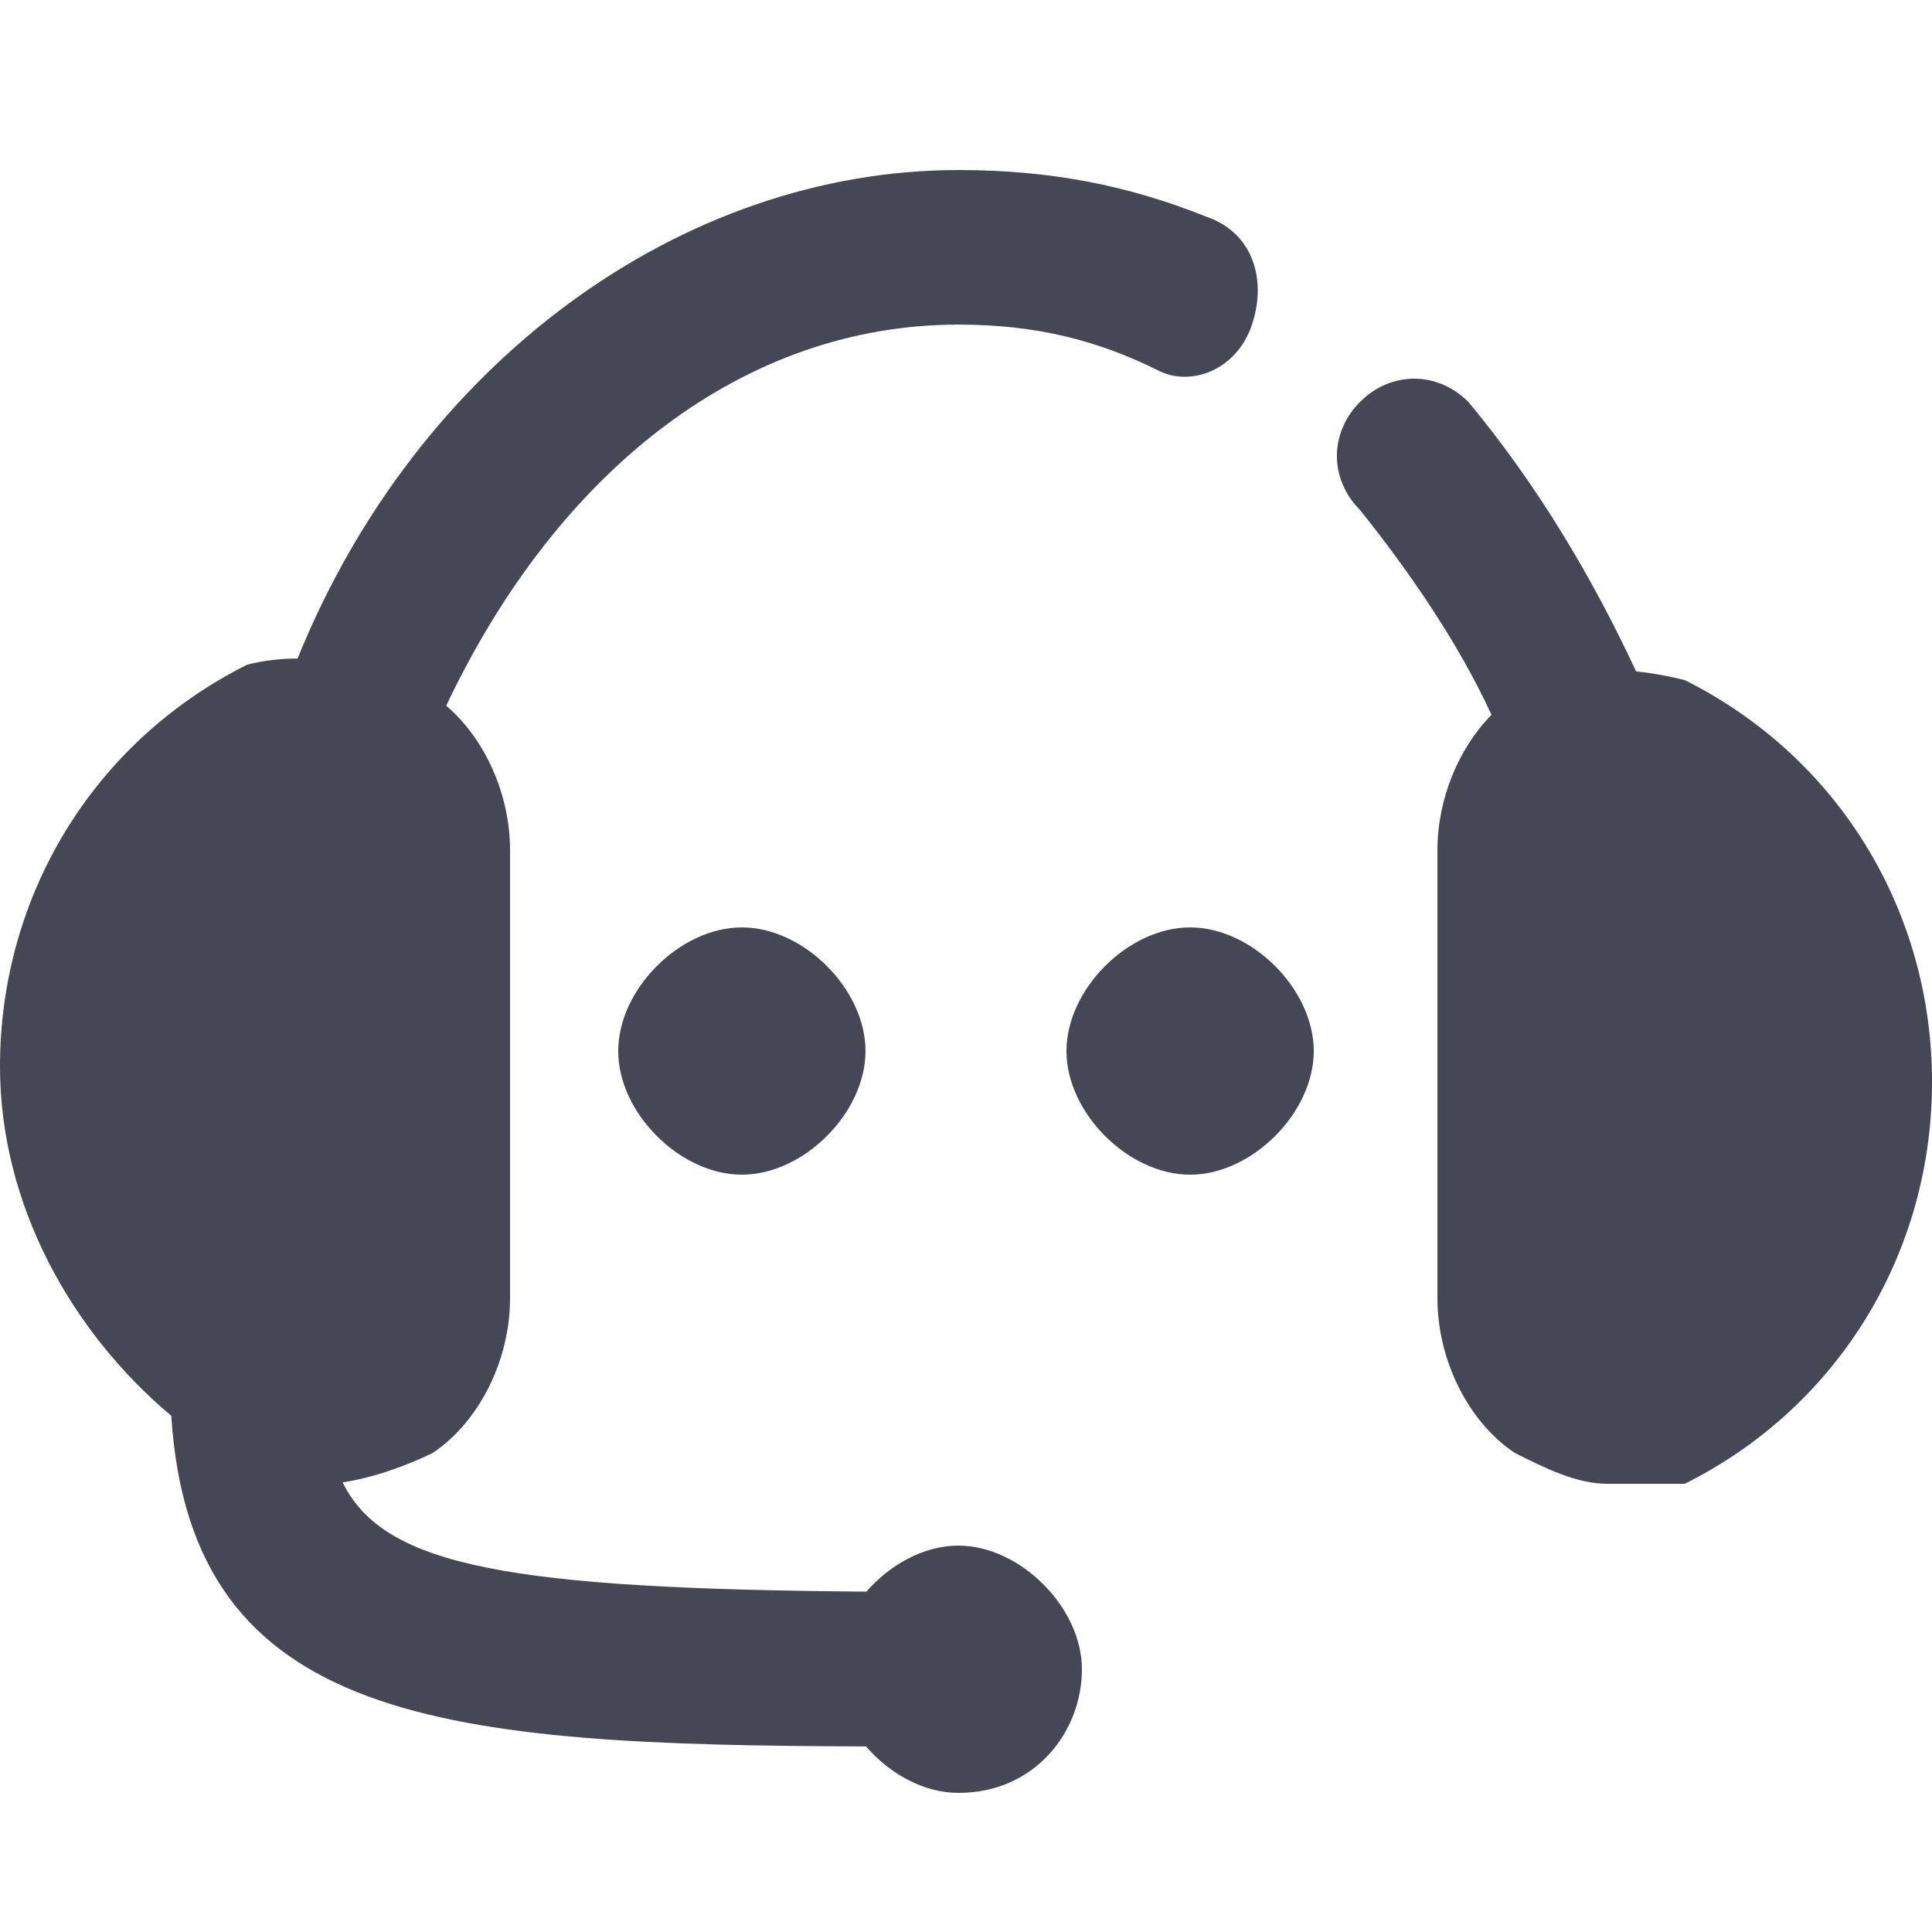 <svg width="64" height="64" viewBox="0 0 64 64" fill="none" xmlns="http://www.w3.org/2000/svg">
<path d="M31.745 5.633C22.551 5.633 13.814 12.035 9.857 21.815C9.302 21.814 8.747 21.877 8.192 22.016C3.072 24.576 0 29.696 0 35.328C0 39.881 2.342 44.099 5.674 46.901C6.326 57.129 14.74 57.807 28.687 57.853C29.473 58.763 30.609 59.392 31.744 59.392C34.304 59.392 35.84 57.344 35.84 55.297C35.84 53.248 33.792 51.2 31.744 51.2C30.615 51.2 29.486 51.823 28.7 52.725C16.936 52.631 12.721 51.907 11.35 49.105C12.313 48.967 13.497 48.548 14.336 48.128C15.872 47.104 16.896 45.056 16.896 43.008V28.16C16.896 26.317 16.067 24.474 14.781 23.377C18.523 15.487 24.703 10.753 31.745 10.753C34.305 10.753 36.353 11.265 38.401 12.289C39.425 12.801 40.961 12.289 41.473 10.753C41.985 9.217 41.473 7.681 39.937 7.169C37.377 6.145 34.817 5.633 31.745 5.633Z" fill="#454754"/>
<path d="M49.408 23.68C48.295 21.267 46.675 18.922 45.054 16.896C44.031 15.872 44.031 14.336 45.054 13.312C46.078 12.288 47.614 12.288 48.639 13.312C50.886 16.009 52.739 19.1 54.197 22.24C54.728 22.294 55.269 22.394 55.809 22.529C60.929 25.089 64.001 30.209 64.001 35.841C64.001 41.473 60.929 46.593 55.809 49.153H53.249C52.225 49.153 51.201 48.641 50.177 48.129C48.641 47.105 47.617 45.057 47.617 43.009V28.161C47.617 26.478 48.309 24.795 49.408 23.68Z" fill="#454754"/>
<path d="M20.479 34.817C20.479 36.865 22.527 38.913 24.575 38.913C26.623 38.913 28.671 36.865 28.671 34.817C28.671 32.769 26.623 30.721 24.575 30.721C22.527 30.721 20.479 32.769 20.479 34.817Z" fill="#454754"/>
<path d="M35.328 34.817C35.328 36.865 37.376 38.913 39.423 38.913C41.471 38.913 43.52 36.865 43.52 34.817C43.52 32.769 41.471 30.721 39.423 30.721C37.376 30.721 35.328 32.769 35.328 34.817Z" fill="#454754"/>
</svg>
